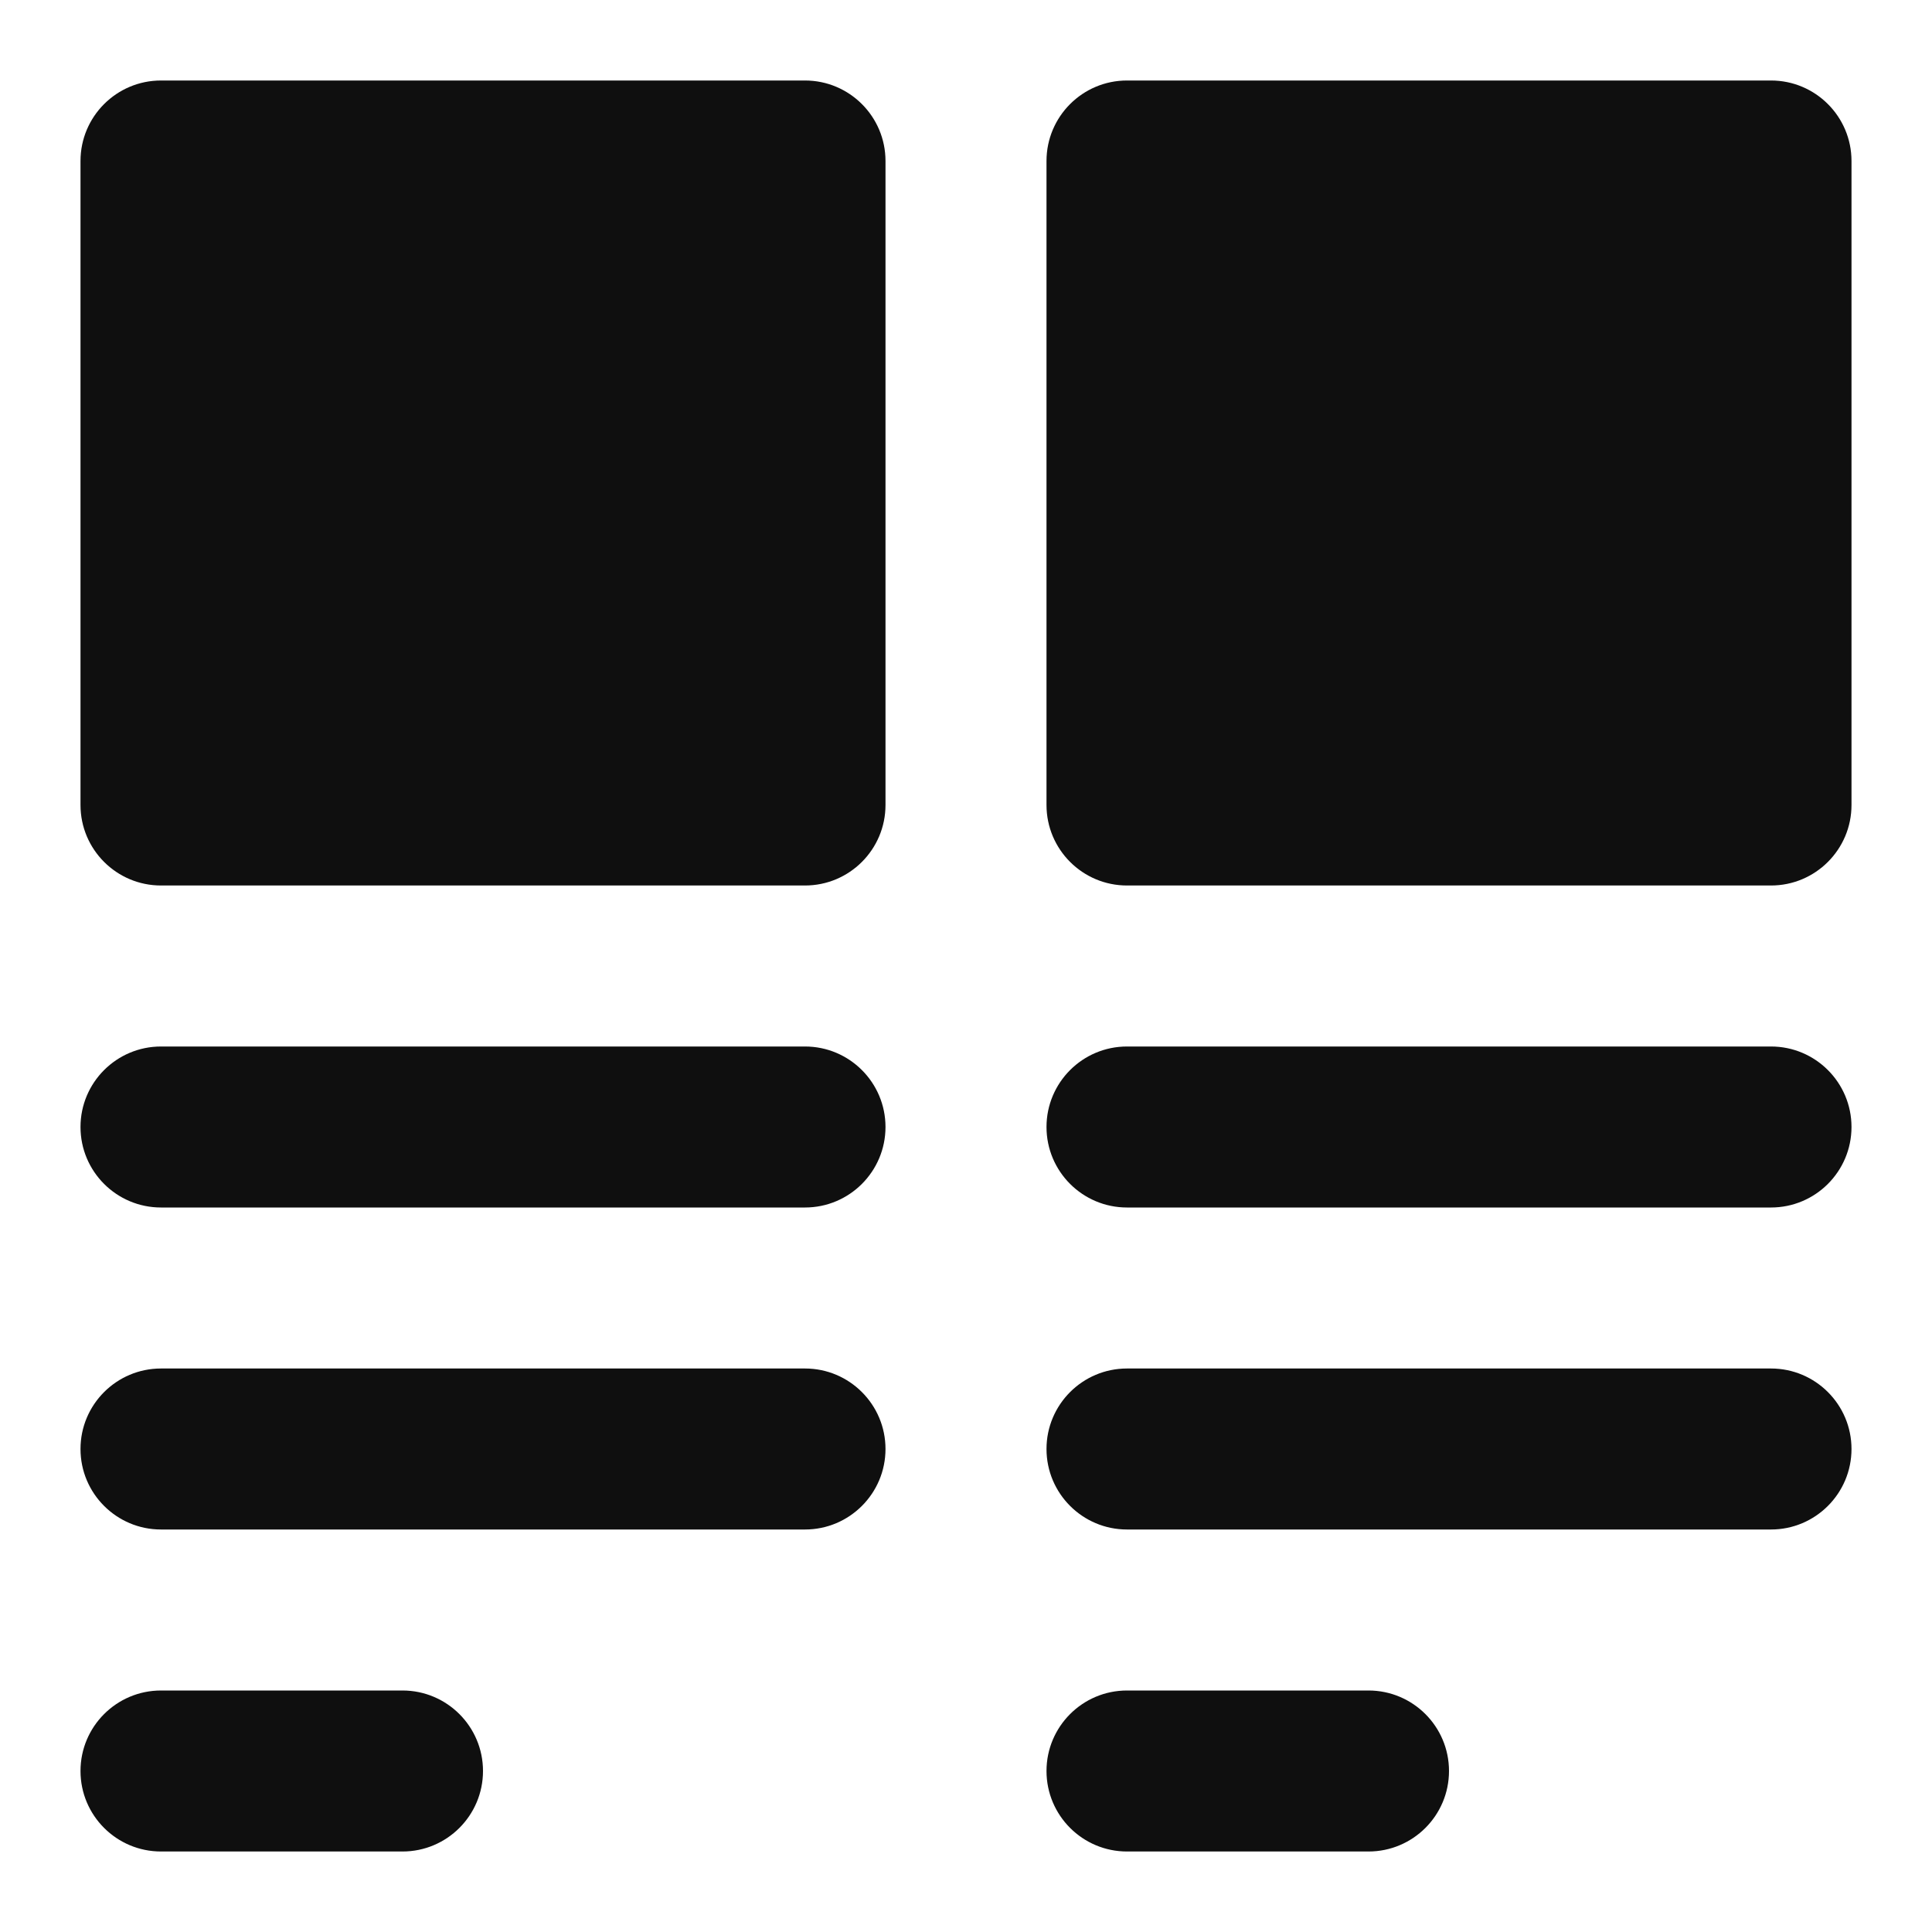 <?xml version="1.0" encoding="UTF-8"?>
<svg width="24px" height="24px" viewBox="0 0 24 24" version="1.1" xmlns="http://www.w3.org/2000/svg" xmlns:xlink="http://www.w3.org/1999/xlink">
    <title>58584369-C64F-4439-B49C-DB586C54AC00</title>
    <g id="Page-1" stroke="none" stroke-width="1" fill="none" fill-rule="evenodd">
        <g id="Atvērti-filtri---Objektu-kartiņas" transform="translate(-1512, -161)">
            <g id="Content" transform="translate(0, 101)">
                <g transform="translate(615, 45)" id="Head">
                    <g id="Buttons-group" transform="translate(828, 0)">
                        <g id="Button" transform="translate(54, 0)">
                            <g id="Icon" transform="translate(15, 15)">
                                <rect id="icon-space" x="0" y="0" width="24" height="24"></rect>
                                <path d="M6,22 C6,22.552 5.552,23 5,23 L2,23 C1.448,23 1,22.552 1,22 C1,21.448 1.448,21 2,21 L5,21 C5.552,21 6,21.448 6,22 Z M18,22 C18,22.552 17.552,23 17,23 L14,23 C13.448,23 13,22.552 13,22 C13,21.448 13.448,21 14,21 L17,21 C17.552,21 18,21.448 18,22 Z M11,18 C11,18.552 10.552,19 10,19 L2,19 C1.448,19 1,18.552 1,18 C1,17.448 1.448,17 2,17 L10,17 C10.552,17 11,17.448 11,18 Z M23,18 C23,18.552 22.552,19 22,19 L14,19 C13.448,19 13,18.552 13,18 C13,17.448 13.448,17 14,17 L22,17 C22.552,17 23,17.448 23,18 Z M11,14 C11,14.552 10.552,15 10,15 L2,15 C1.448,15 1,14.552 1,14 C1,13.448 1.448,13 2,13 L10,13 C10.552,13 11,13.448 11,14 Z M23,14 C23,14.552 22.552,15 22,15 L14,15 C13.448,15 13,14.552 13,14 C13,13.448 13.448,13 14,13 L22,13 C22.552,13 23,13.448 23,14 Z M10,1 C10.552,1 11,1.448 11,2 L11,10 C11,10.552 10.552,11 10,11 L2,11 C1.448,11 1,10.552 1,10 L1,2 C1,1.448 1.448,1 2,1 L10,1 Z M22,1 C22.552,1 23,1.448 23,2 L23,10 C23,10.552 22.552,11 22,11 L14,11 C13.448,11 13,10.552 13,10 L13,2 C13,1.448 13.448,1 14,1 L22,1 Z" id="ico" fill="#0F0F0F"></path>
                            </g>
                        </g>
                    </g>
                </g>
            </g>
        </g>
    </g>
</svg>
